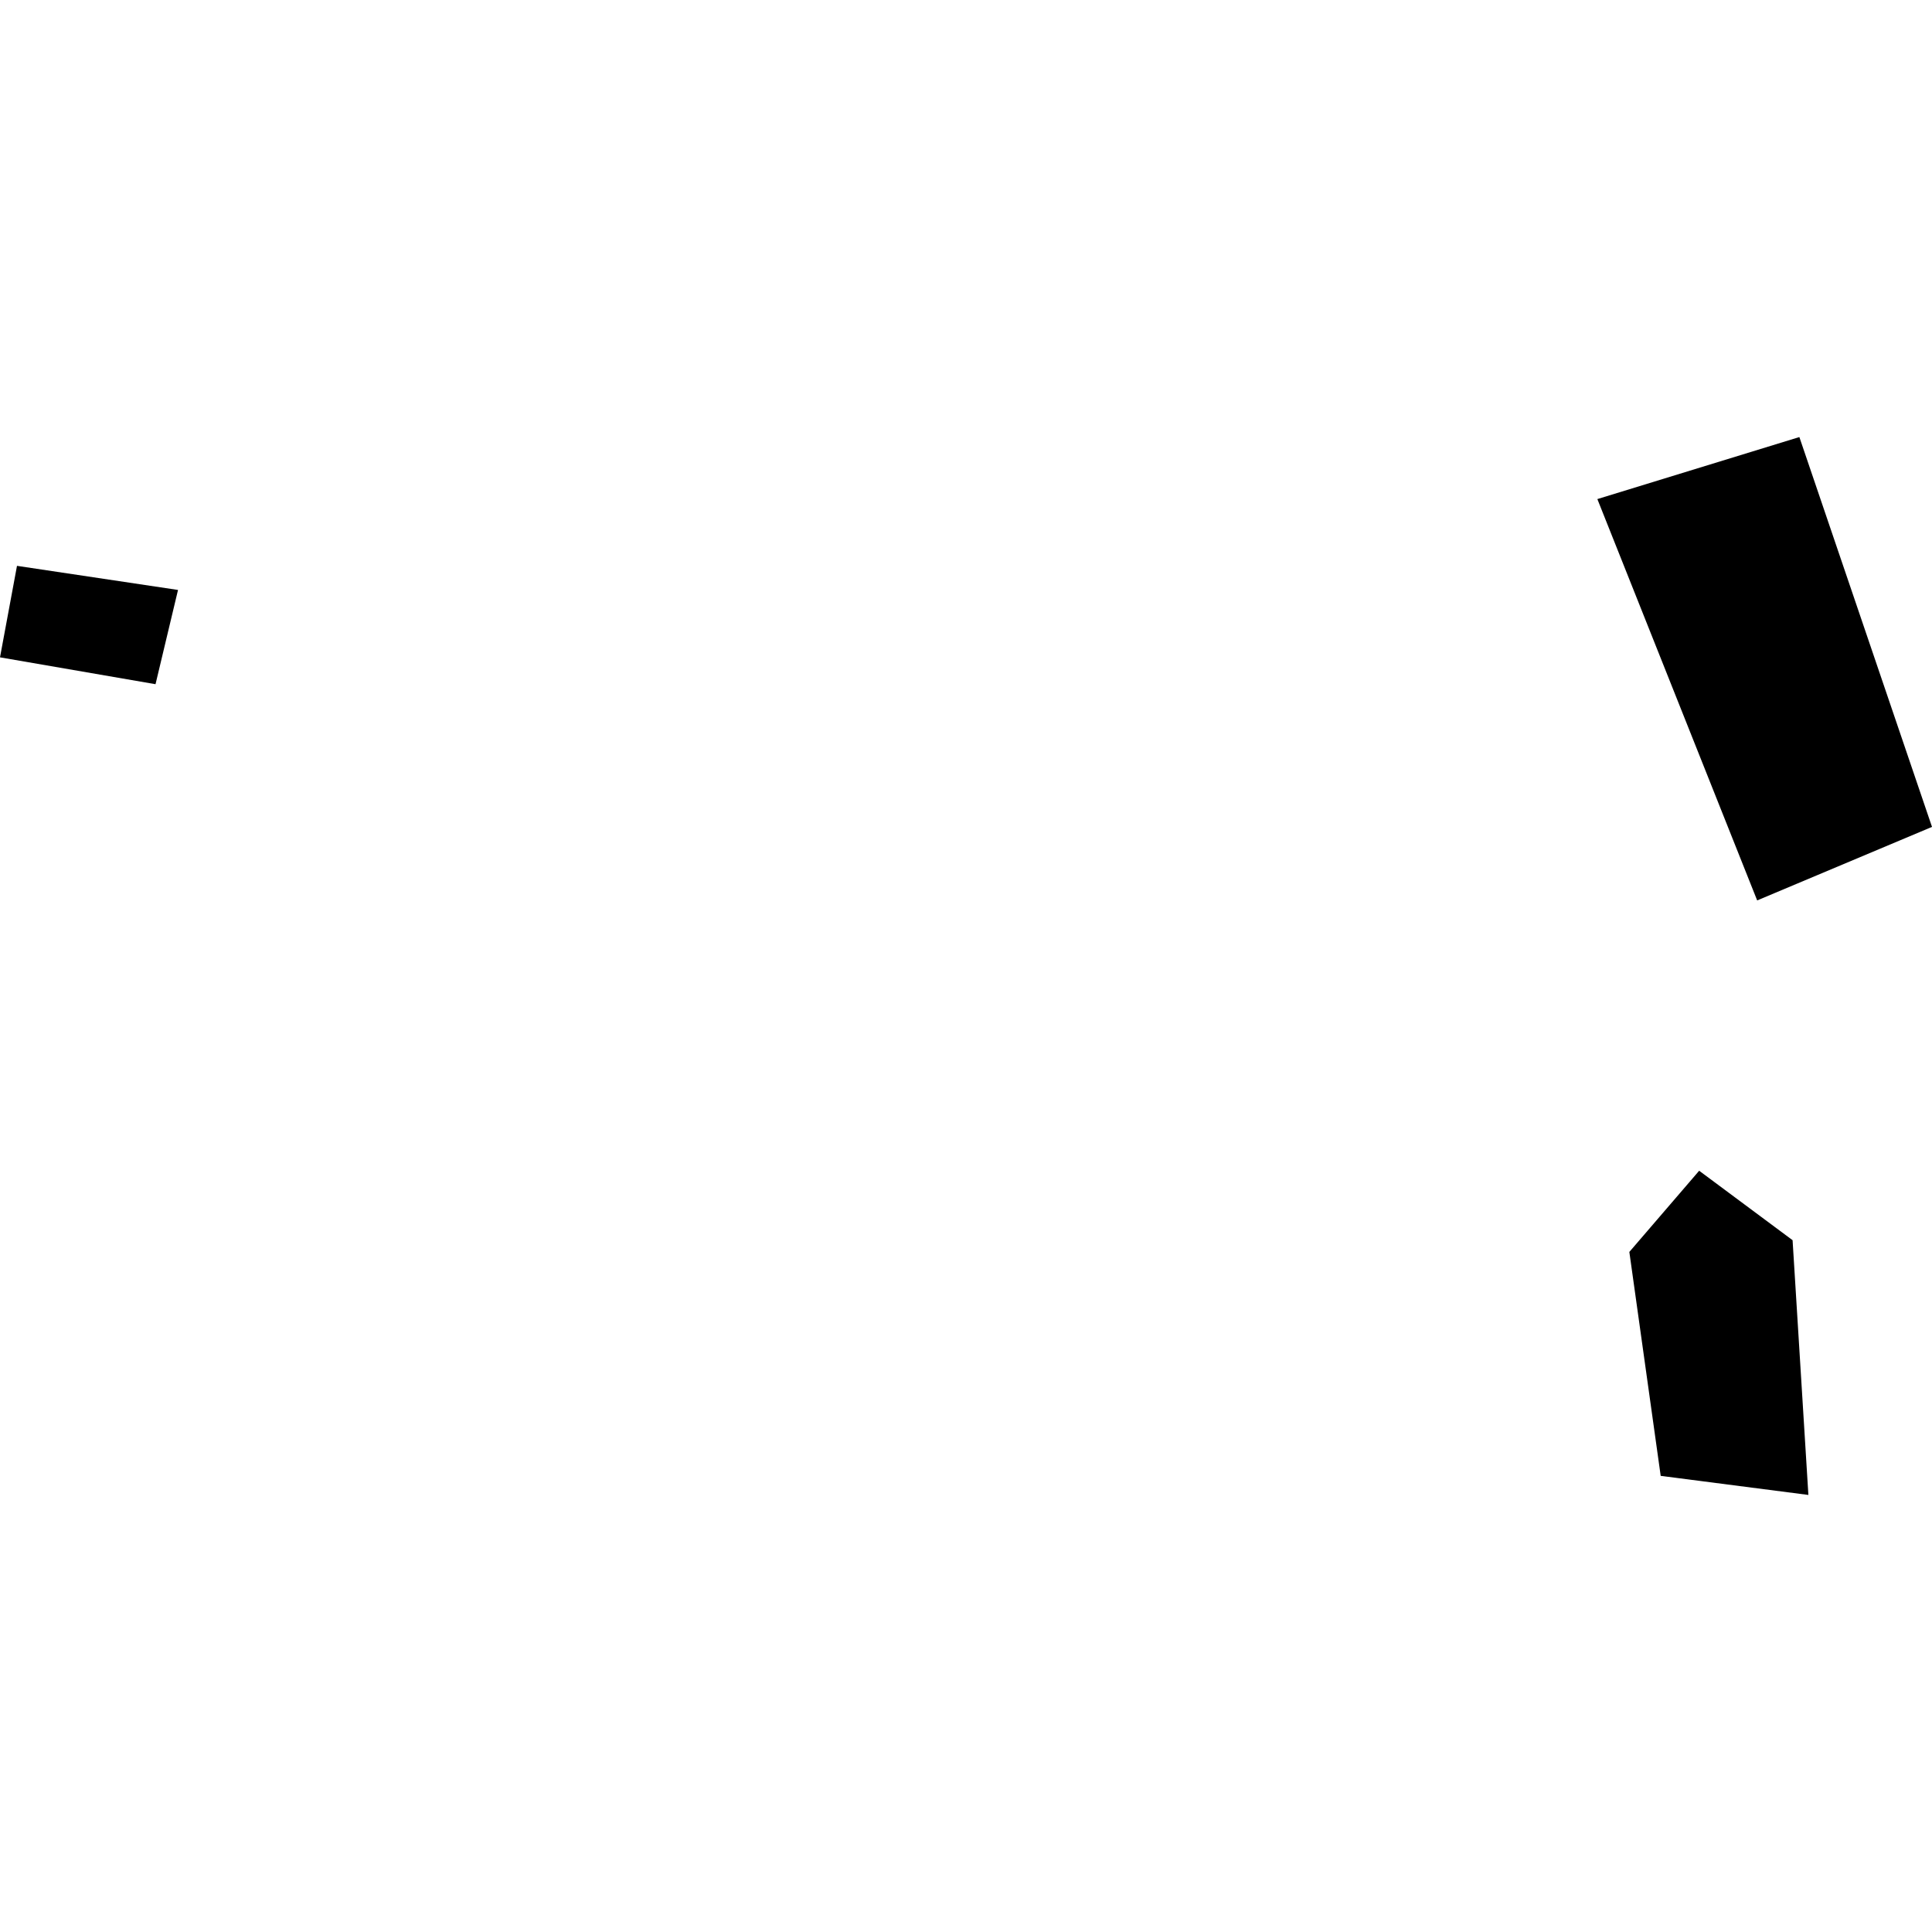 <?xml version="1.0" encoding="utf-8" standalone="no"?>
<!DOCTYPE svg PUBLIC "-//W3C//DTD SVG 1.1//EN"
  "http://www.w3.org/Graphics/SVG/1.1/DTD/svg11.dtd">
<!-- Created with matplotlib (https://matplotlib.org/) -->
<svg height="288pt" version="1.1" viewBox="0 0 288 288" width="288pt" xmlns="http://www.w3.org/2000/svg" xmlns:xlink="http://www.w3.org/1999/xlink">
 <defs>
  <style type="text/css">
*{stroke-linecap:butt;stroke-linejoin:round;}
  </style>
 </defs>
 <g id="figure_1">
  <g id="patch_1">
   <path d="M 0 288 
L 288 288 
L 288 0 
L 0 0 
z
" style="fill:none;opacity:0;"/>
  </g>
  <g id="axes_1">
   <g id="PatchCollection_1">
    <path clip-path="url(#p815b454557)" d="M 247.557 220.005 
L 269.573 222.848 
L 267.217 184.874 
L 253.292 174.521 
L 242.884 186.623 
L 247.557 220.005 
"/>
    <path clip-path="url(#p815b454557)" d="M 238.116 74.397 
L 261.939 134.224 
L 288 123.264 
L 268.229 65.152 
L 238.116 74.397 
"/>
    <path clip-path="url(#p815b454557)" d="M 23.184 101.992 
L 26.537 87.943 
L 2.533 84.35 
L -0 97.989 
L 23.184 101.992 
"/>
   </g>
  </g>
 </g>
 <defs>
  <clipPath id="p815b454557">
   <rect height="157.696" width="288" x="0" y="65.152"/>
  </clipPath>
 </defs>
</svg>
